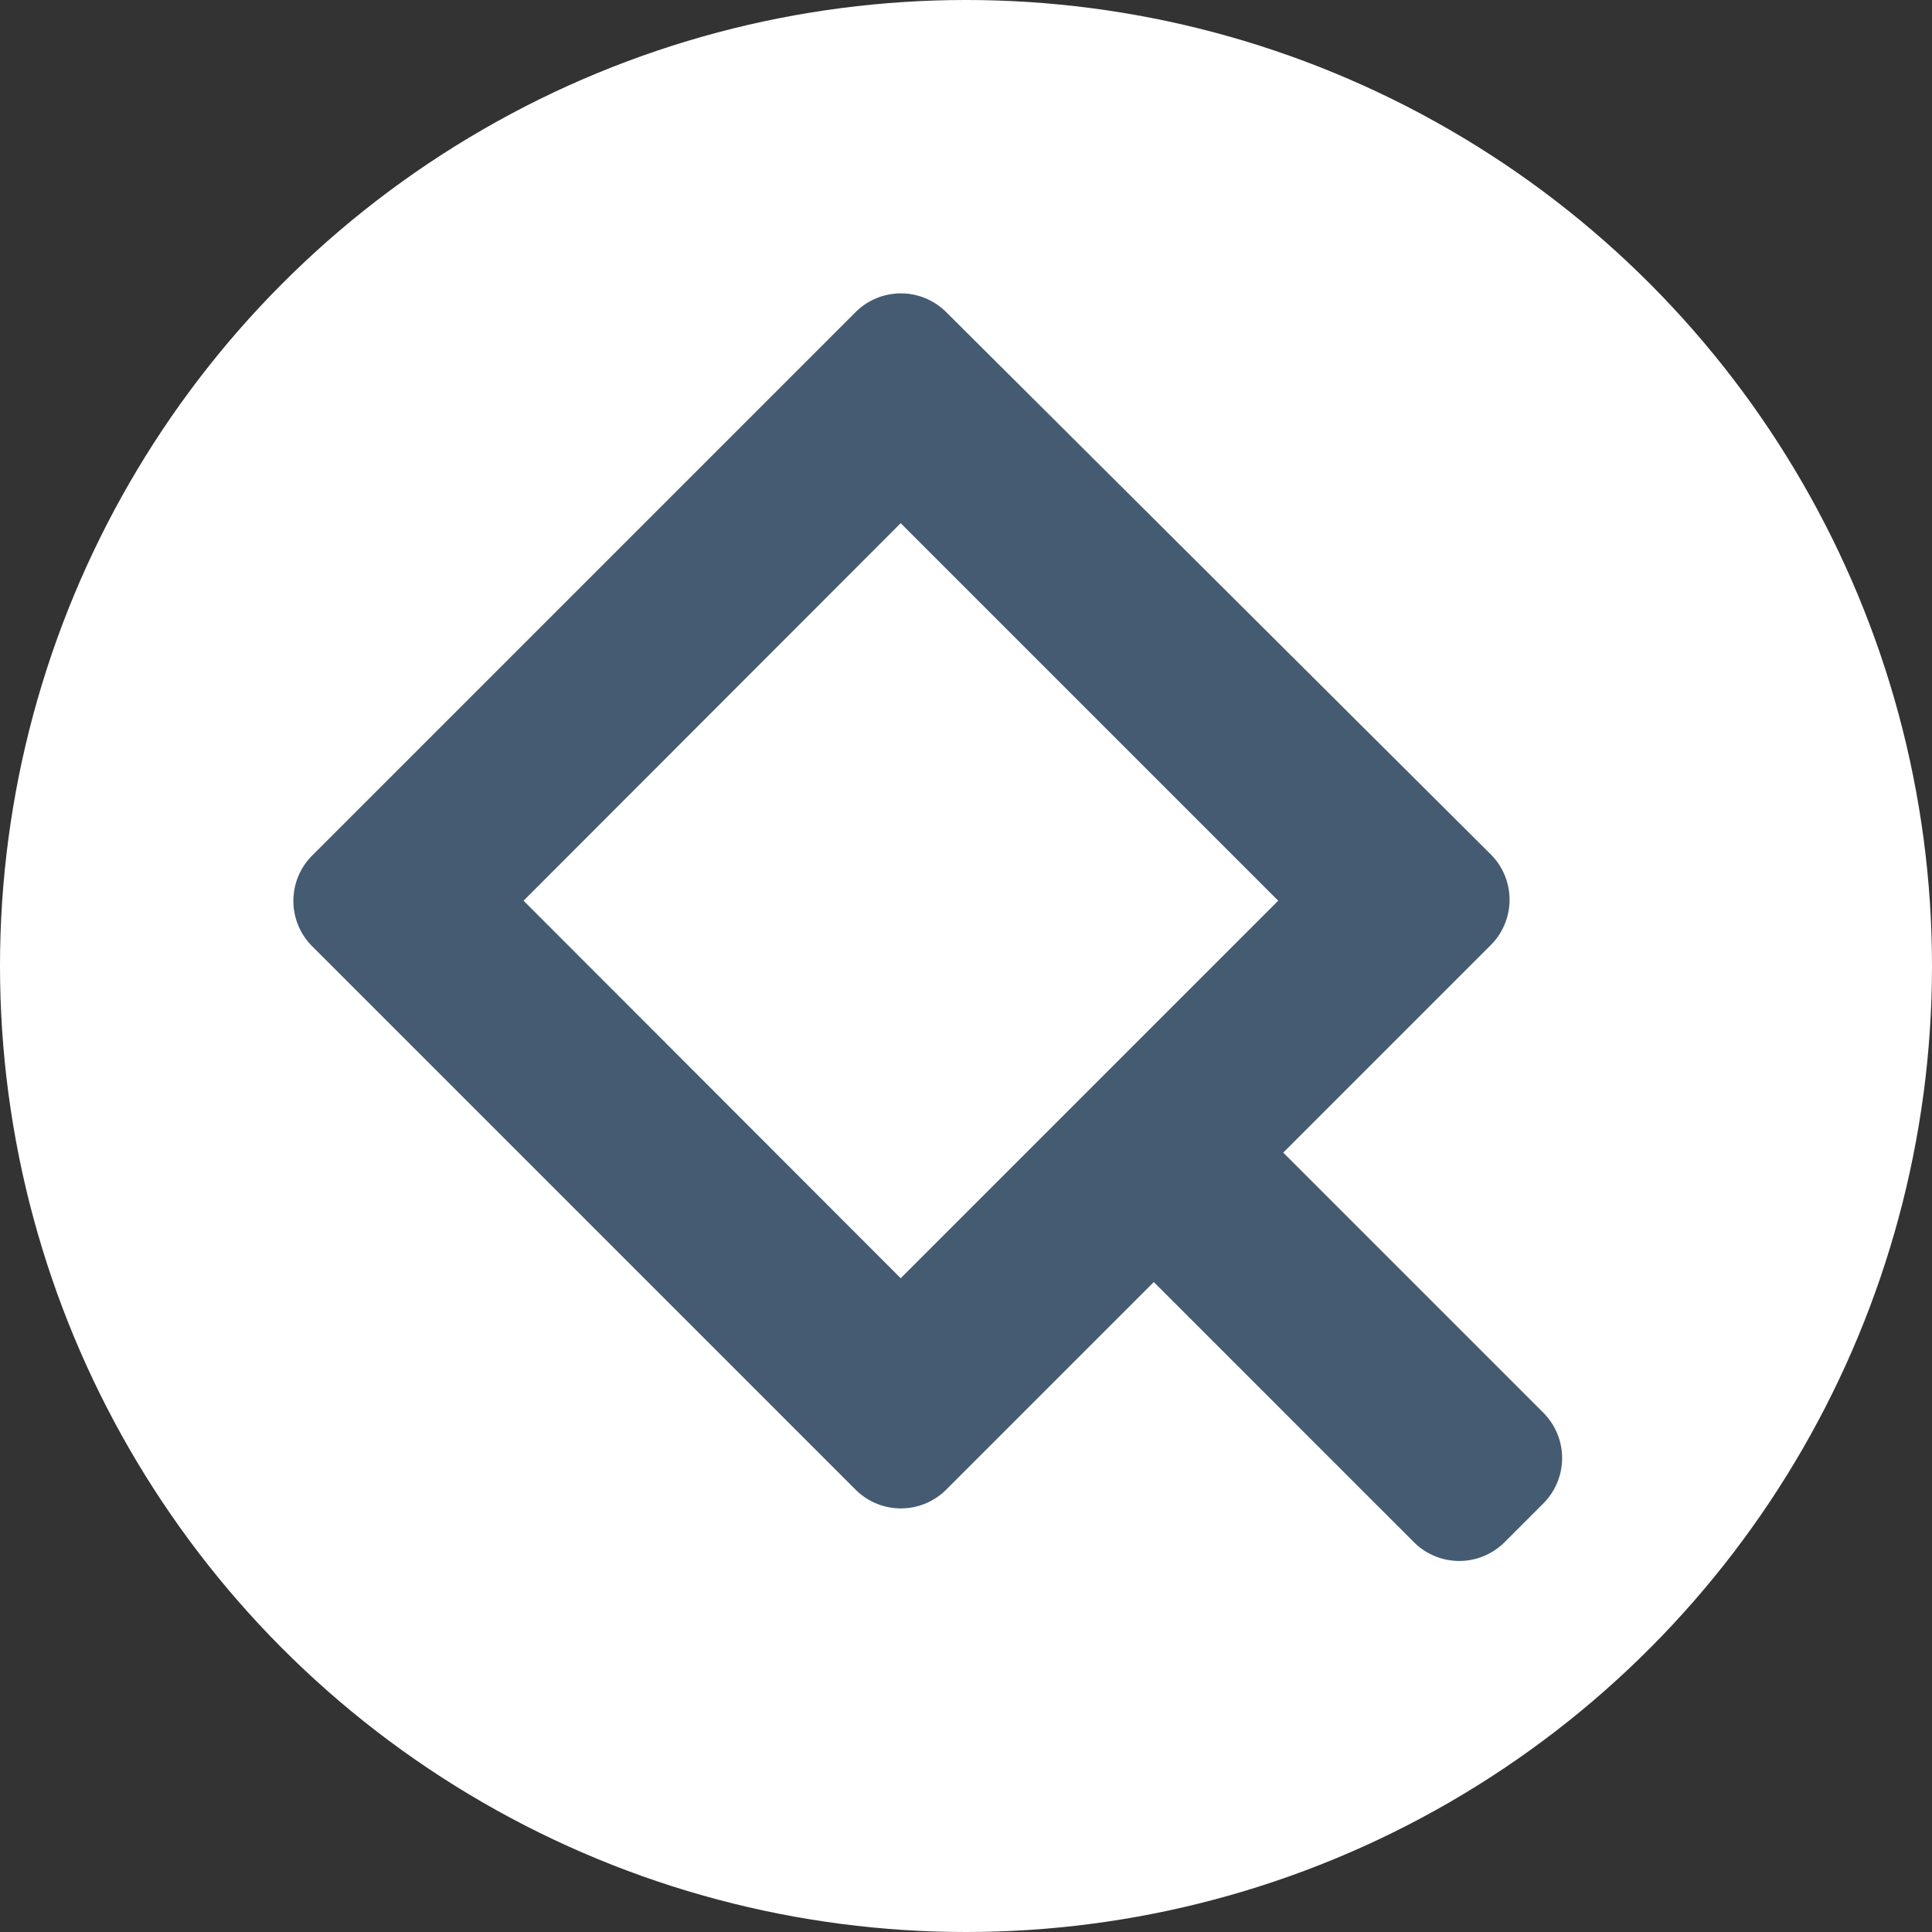 <svg xmlns="http://www.w3.org/2000/svg" viewBox="0 0 50 50"><rect x="0" y="0" width="50" height="50" fill="#333333" stroke="none"/><defs><style>.cls-1{fill:#fff;}.cls-2{fill:#455b71;}</style></defs><title>functional</title><g id="Layer_2" data-name="Layer 2"><g id="Layer_1-2" data-name="Layer 1"><circle class="cls-1" cx="25" cy="25" r="25"/><path class="cls-2" d="M22.14,8.08,8.08,22.14a1.66,1.66,0,0,0,0,2.35L22.14,38.55a1.66,1.66,0,0,0,2.35,0l5.37-5.37,6.73,6.73a1.66,1.66,0,0,0,2.35,0l1-1a1.66,1.66,0,0,0,0-2.35l-6.73-6.73,5.37-5.37a1.66,1.66,0,0,0,0-2.35L24.49,8.08A1.66,1.66,0,0,0,22.14,8.08ZM33.08,23.31l-9.77,9.77-9.76-9.77,9.76-9.77Z"/></g></g></svg>